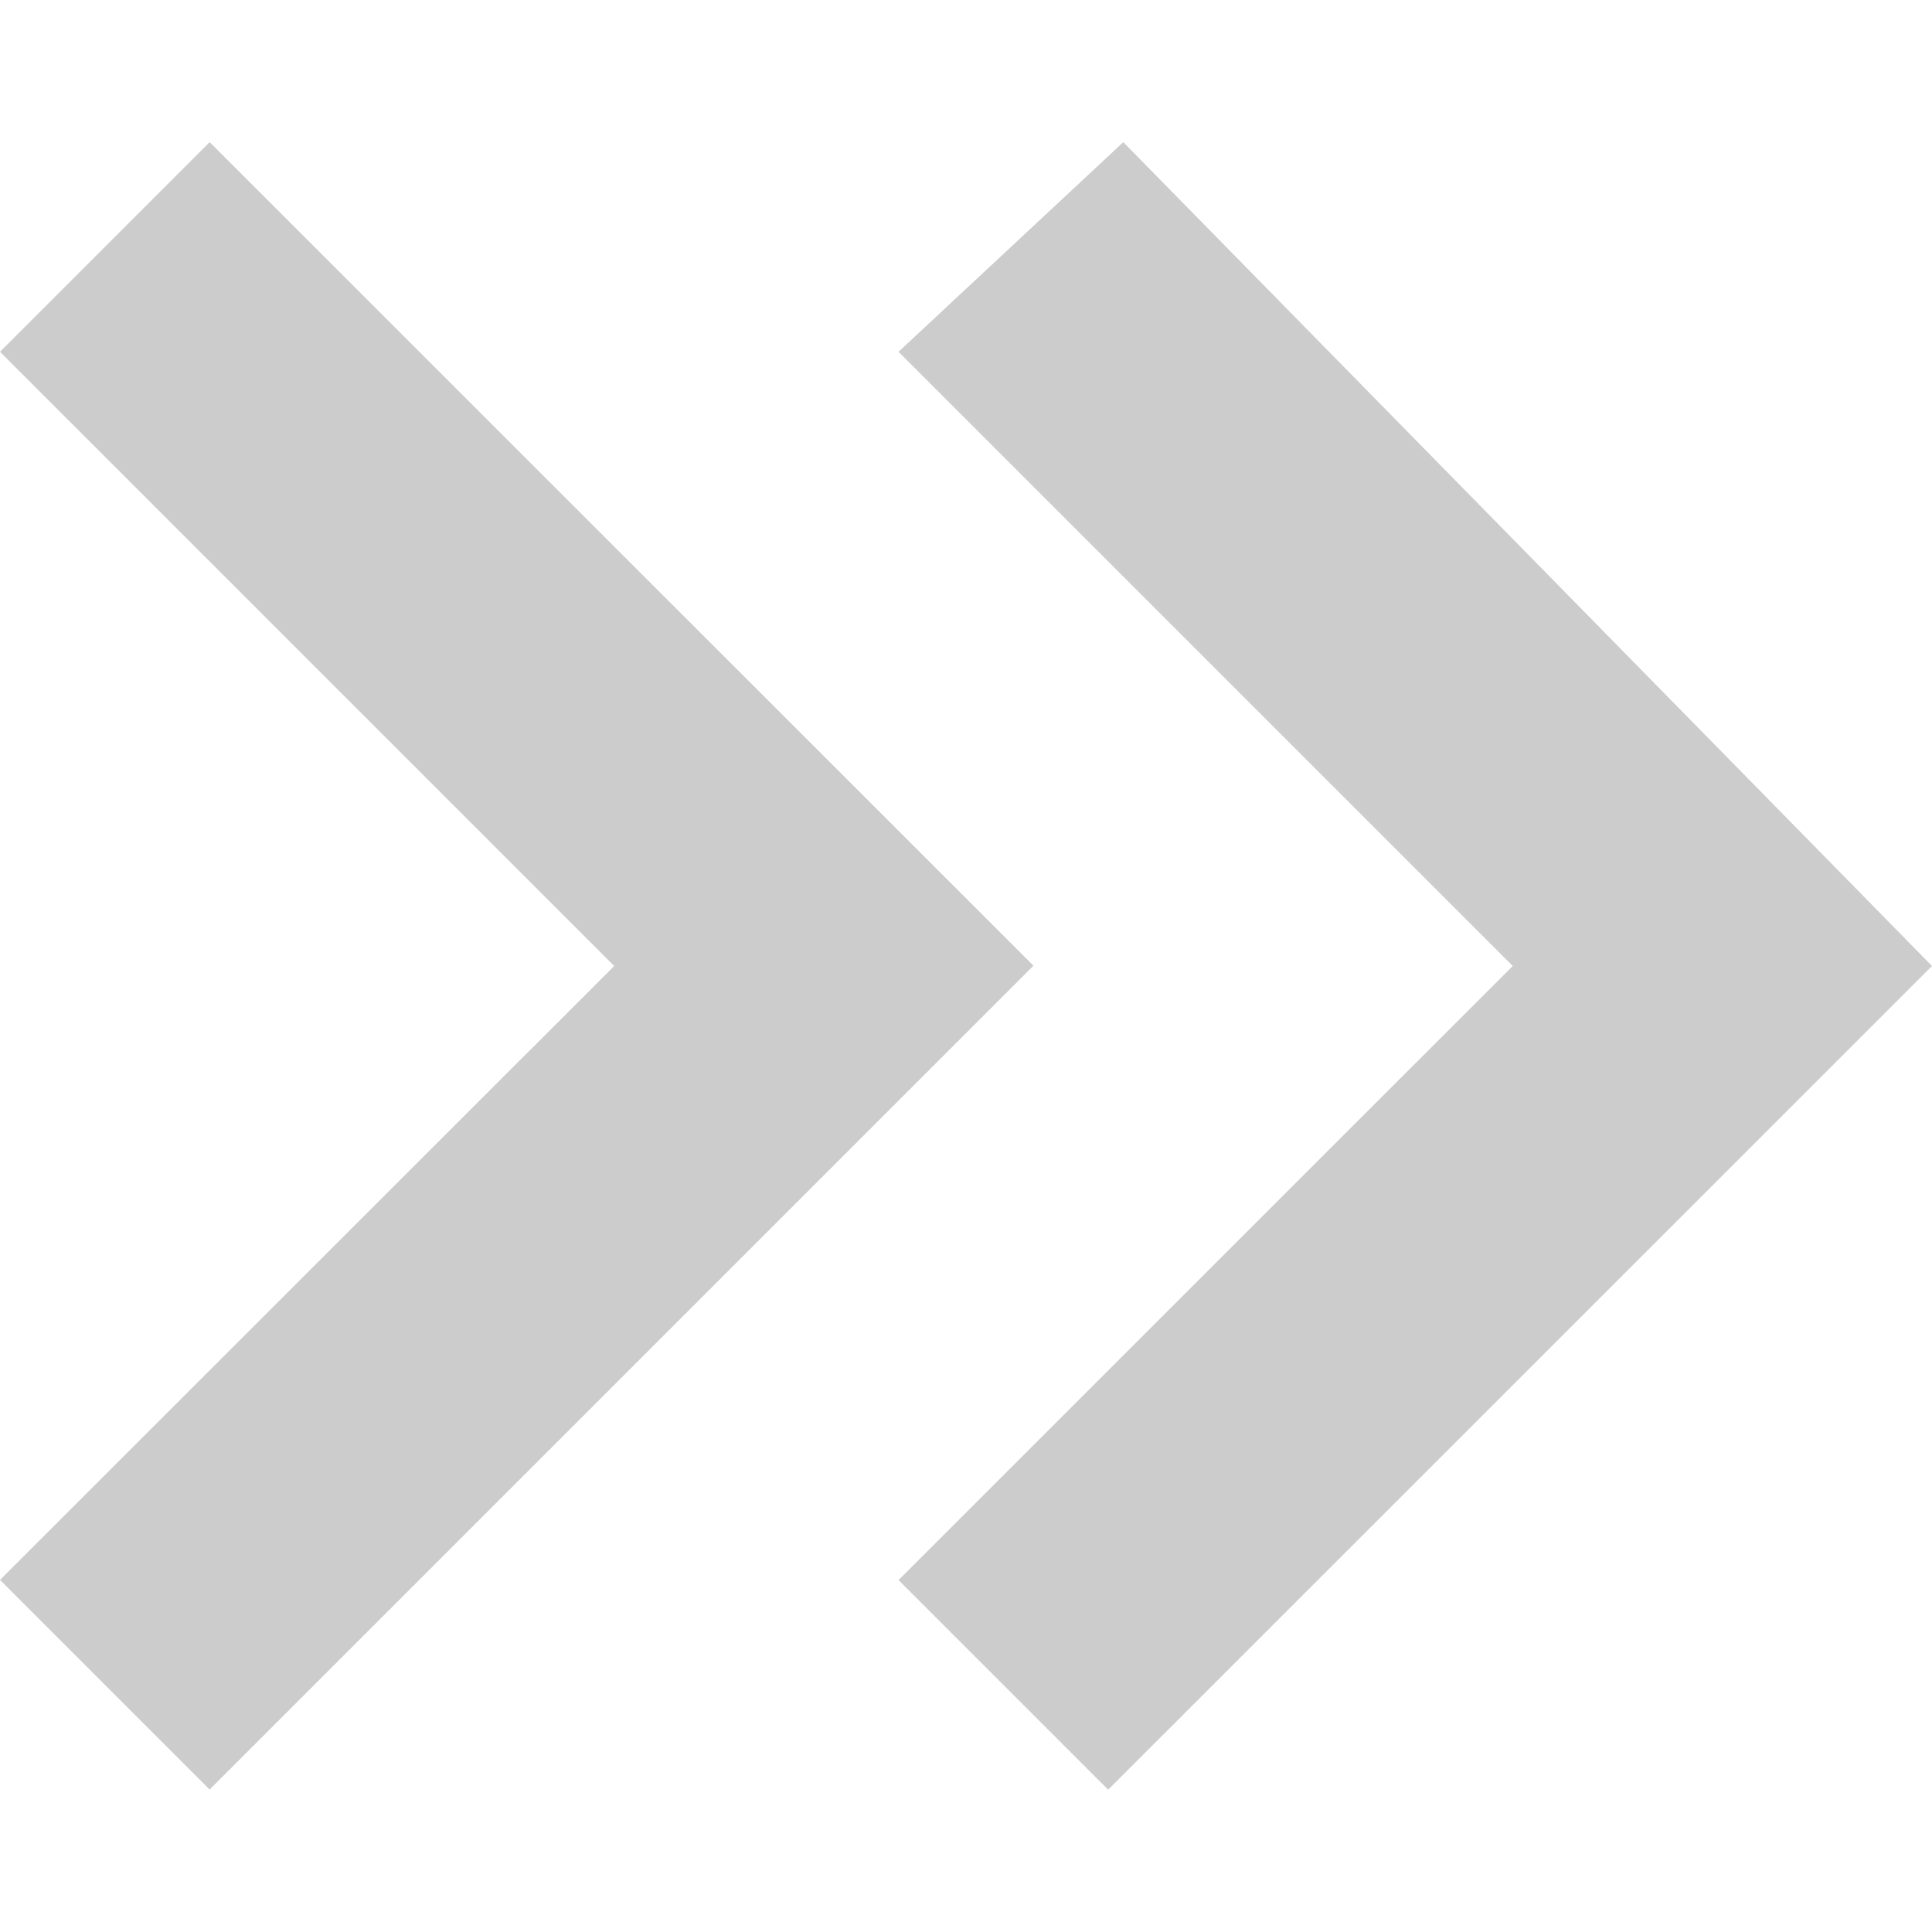 <svg xmlns="http://www.w3.org/2000/svg" xmlns:xlink="http://www.w3.org/1999/xlink" fill="none" version="1.1" width="12" height="12" viewBox="0 0 12 12"><defs><clipPath id="master_svg0_108_401"><rect x="0" y="0" width="12" height="12" rx="0"/></clipPath></defs><g clip-path="url(#master_svg0_108_401)"><g><path d="M3.815,6L0,9.813L1.302,11.115L6.419,5.998L1.302,0.883L0,2.185L3.815,6ZM9.396,6L5.581,9.814L6.883,11.116L12,6L6.977,0.883L5.581,2.185L9.396,6Z" fill="#CCCCCC" fill-opacity="1"/></g></g></svg>